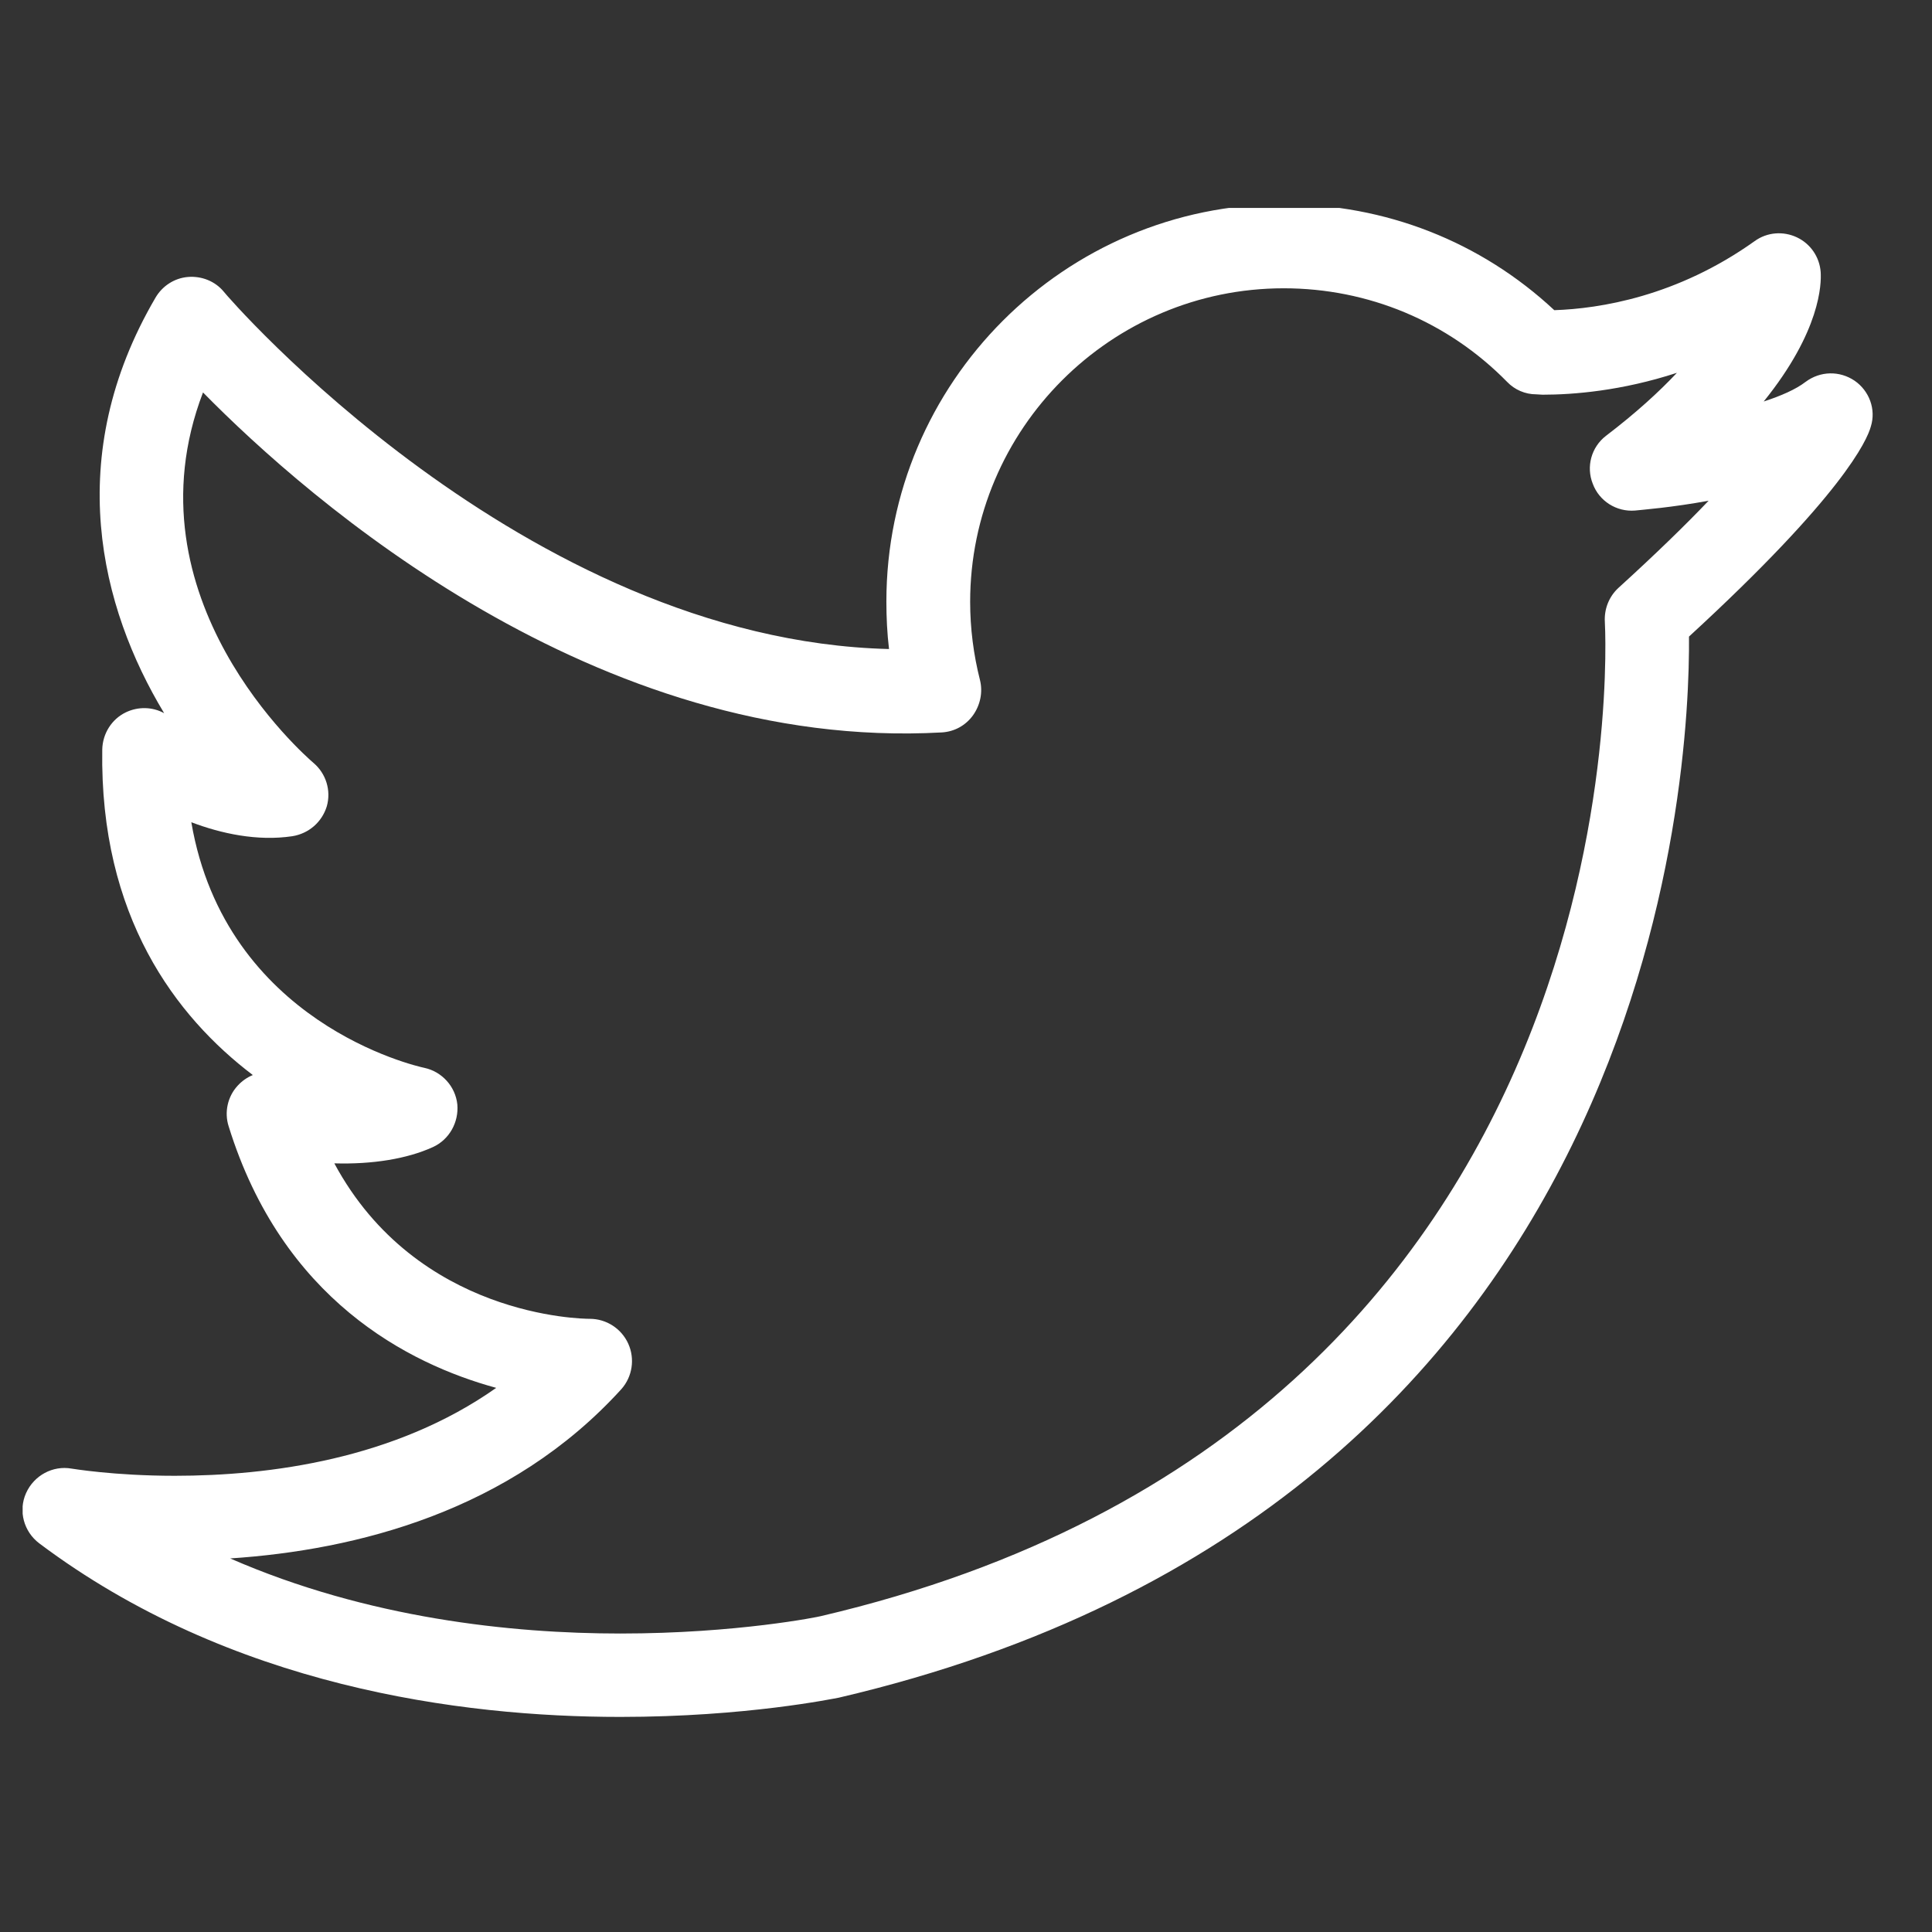 <?xml version="1.0" encoding="utf-8"?>
<!-- Generator: Adobe Illustrator 23.0.1, SVG Export Plug-In . SVG Version: 6.00 Build 0)  -->
<svg version="1.1" id="Livello_1" xmlns="http://www.w3.org/2000/svg" xmlns:xlink="http://www.w3.org/1999/xlink" x="0px" y="0px"
	 viewBox="0 0 512 512" style="enable-background:new 0 0 512 512;" xml:space="preserve">
<rect x="0" y="0" width="512" height="512" fill="#333333" stroke="none"/>
<style type="text/css">
	.st0{clip-path:url(#SVGID_2_);fill-rule:evenodd;clip-rule:evenodd;fill:#FFFFFF;}
</style>
<g>
	<g>
		<g>
			<defs>
				<rect id="SVGID_1_" x="6" y="55.1" width="500" height="401.9"/>
			</defs>
			<clipPath id="SVGID_2_">
				<use xlink:href="#SVGID_1_"  style="overflow:visible;"/>
			</clipPath>
			<path class="st0" d="M491.5,100.9c-4-2.7-9.1-2.6-13,0.3c-2.6,2-6.5,3.7-11.1,5.2c15.1-18.7,15.3-31.2,15.1-34.3
				c-0.3-4-2.7-7.5-6.3-9.2c-3.6-1.7-7.9-1.4-11.2,1c-20.6,14.7-41.1,17.9-53.1,18.3c-19.5-18.2-44.8-28.1-71.7-28.1
				c-58.1,0-105.3,47.3-105.3,105.3c0,4.2,0.2,8.4,0.7,12.6C138.7,169.6,60,78.3,59.3,77.3c-2.3-2.8-5.9-4.2-9.5-3.9
				c-3.6,0.3-6.8,2.4-8.6,5.5C16.5,121.1,26.6,161,43.5,189c-3.1-1.7-6.9-1.8-10.2-0.2c-3.7,1.8-6.1,5.6-6.2,9.8
				c-0.7,44.3,19.5,70.8,39.9,86.3c-1.5,0.6-2.9,1.6-4,2.8c-2.7,2.9-3.6,7.1-2.4,10.8c14.2,45.8,47.5,62.9,70.9,69.3
				c-26.8,18.9-60,23.3-85.2,23.3c-16.1,0-27.2-1.9-27.3-1.9c-5-0.9-10,1.8-12.1,6.5s-0.6,10.2,3.5,13.3c50.6,38,111.7,46,154,46
				c33.4,0,56.7-4.9,57.9-5.1c217.3-50.8,225.6-245.7,225.3-281.2c40.7-37.4,47.2-52,48.2-55.7C497.2,108.5,495.4,103.6,491.5,100.9
				L491.5,100.9z M428.9,155.8c-2.5,2.3-3.8,5.6-3.6,9c0.1,2.1,12,212.1-207.8,263.5c-0.2,0.1-22.1,4.6-53.1,4.6
				c-28.8,0-67-4-103.4-19.9c33.3-2.2,74.2-12.4,103.7-44.9c2.9-3.3,3.6-8,1.8-12s-5.8-6.6-10.2-6.6c-2.1,0-45.8-0.5-67.7-41.2
				c10.1,0.3,19.3-1.2,26.1-4.3c4.4-2,6.9-6.6,6.5-11.3c-0.5-4.8-4.1-8.7-8.7-9.7c-2.4-0.5-52.7-12-61.8-65.1
				c7.9,3,17.5,5.1,26.8,3.7c4.3-0.7,7.8-3.7,9.1-7.9c1.2-4.2-0.2-8.7-3.5-11.5c-2.2-1.9-50.2-43.6-29.3-98.2
				c27.9,28.4,104.1,95.2,195.8,90.1c3.3-0.2,6.3-1.8,8.3-4.6c1.9-2.7,2.6-6.1,1.8-9.3c-1.7-6.7-2.6-13.7-2.6-20.7
				c0-45.8,37.3-83.1,83.1-83.1c22.4,0,43.5,8.8,59.2,24.8c2,2.1,4.8,3.3,7.7,3.3l1.7,0.1c8.1,0,20.9-1,35.6-5.8
				c-4.7,5-10.8,10.6-18.8,16.7c-3.9,3-5.3,8.2-3.5,12.7c1.7,4.6,6.3,7.5,11.2,7.1c1.8-0.2,9.7-0.8,19.5-2.6
				C446.7,139.1,438.9,146.7,428.9,155.8L428.9,155.8z"/>
		</g>
	</g>
</g>
</svg>
